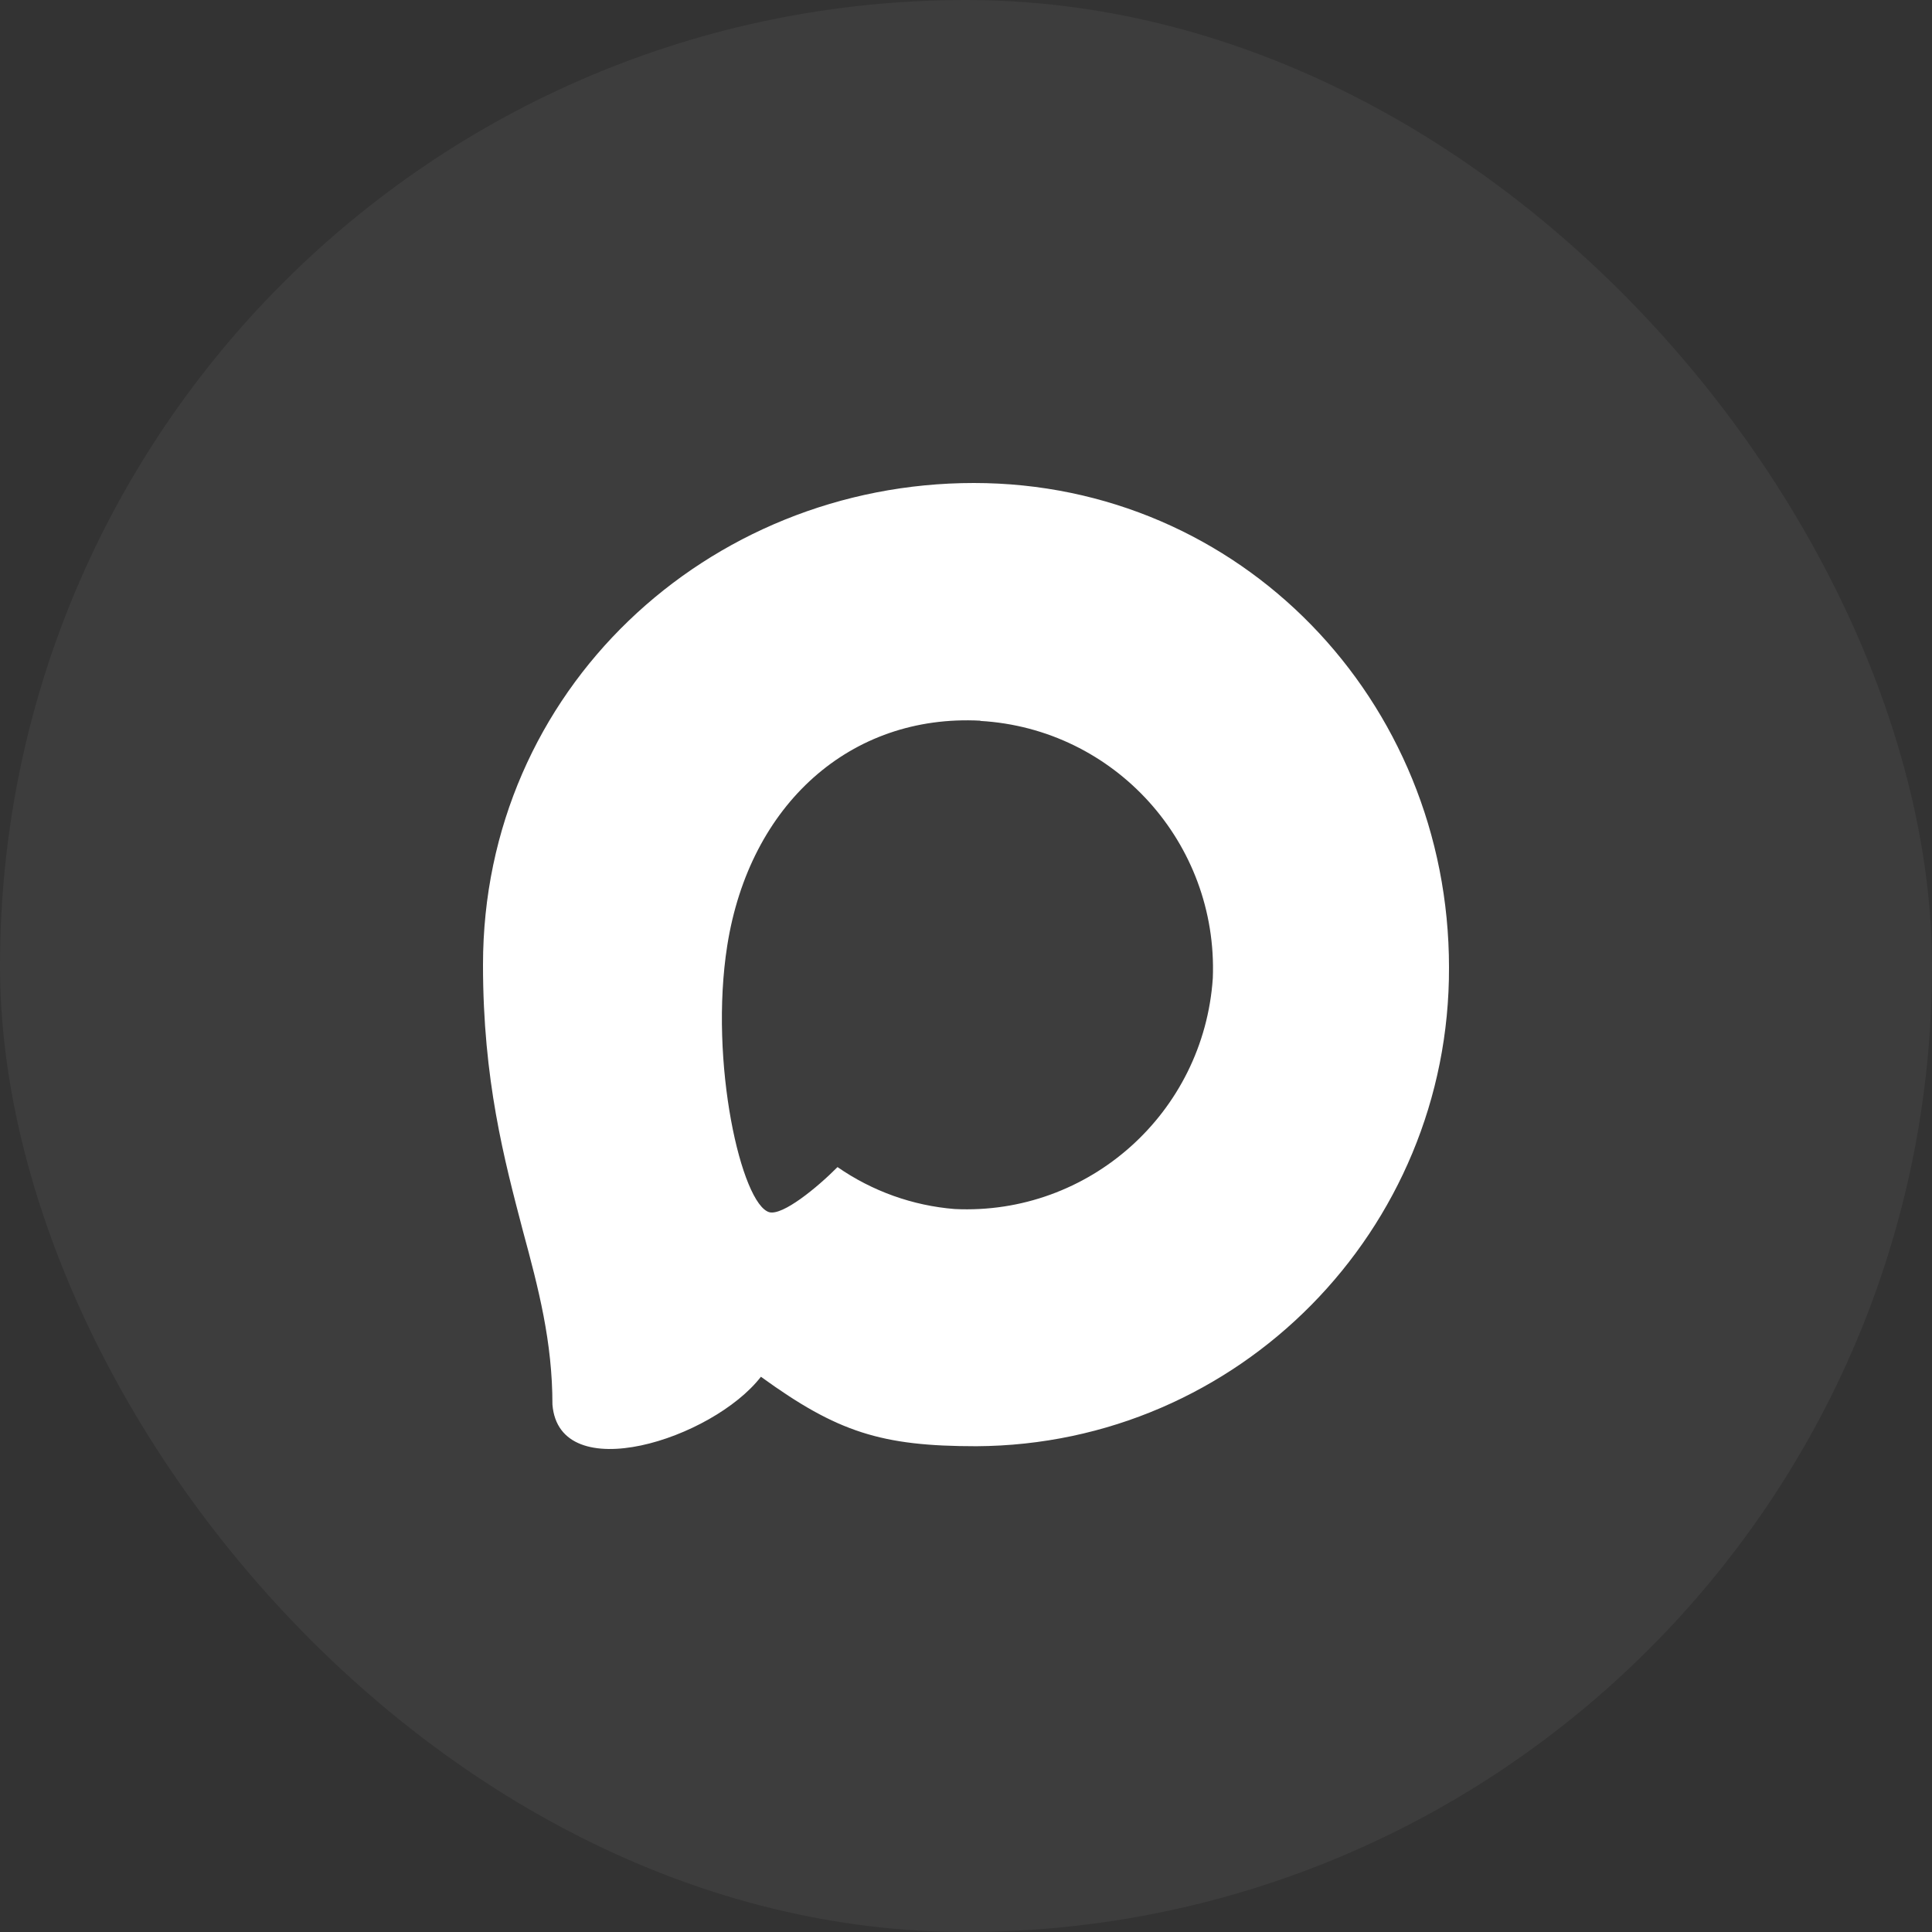 <?xml version="1.0" encoding="UTF-8"?> <svg xmlns="http://www.w3.org/2000/svg" width="48" height="48" viewBox="0 0 48 48" fill="none"><rect x="0" y="0" width="48" height="48" fill="#333333" stroke="none"/><rect width="48" height="48" rx="24" fill="white" fill-opacity="0.05"></rect><path fill-rule="evenodd" clip-rule="evenodd" d="M24.258 35.931C21.902 35.931 20.808 35.586 18.905 34.205C17.702 35.759 13.891 36.973 13.725 34.895C13.725 33.336 13.381 32.018 12.991 30.579C12.527 28.806 12 26.832 12 23.971C12 17.14 17.582 12 24.195 12C30.814 12 36 17.393 36 24.035C36.022 30.574 30.769 35.897 24.258 35.931ZM24.355 17.905C21.135 17.738 18.625 19.977 18.069 23.488C17.61 26.395 18.424 29.934 19.117 30.118C19.45 30.199 20.287 29.52 20.808 28.996C21.67 29.594 22.674 29.954 23.719 30.038C27.056 30.199 29.908 27.648 30.132 24.3C30.262 20.945 27.693 18.103 24.355 17.911L24.355 17.905Z" fill="white"></path></svg> 